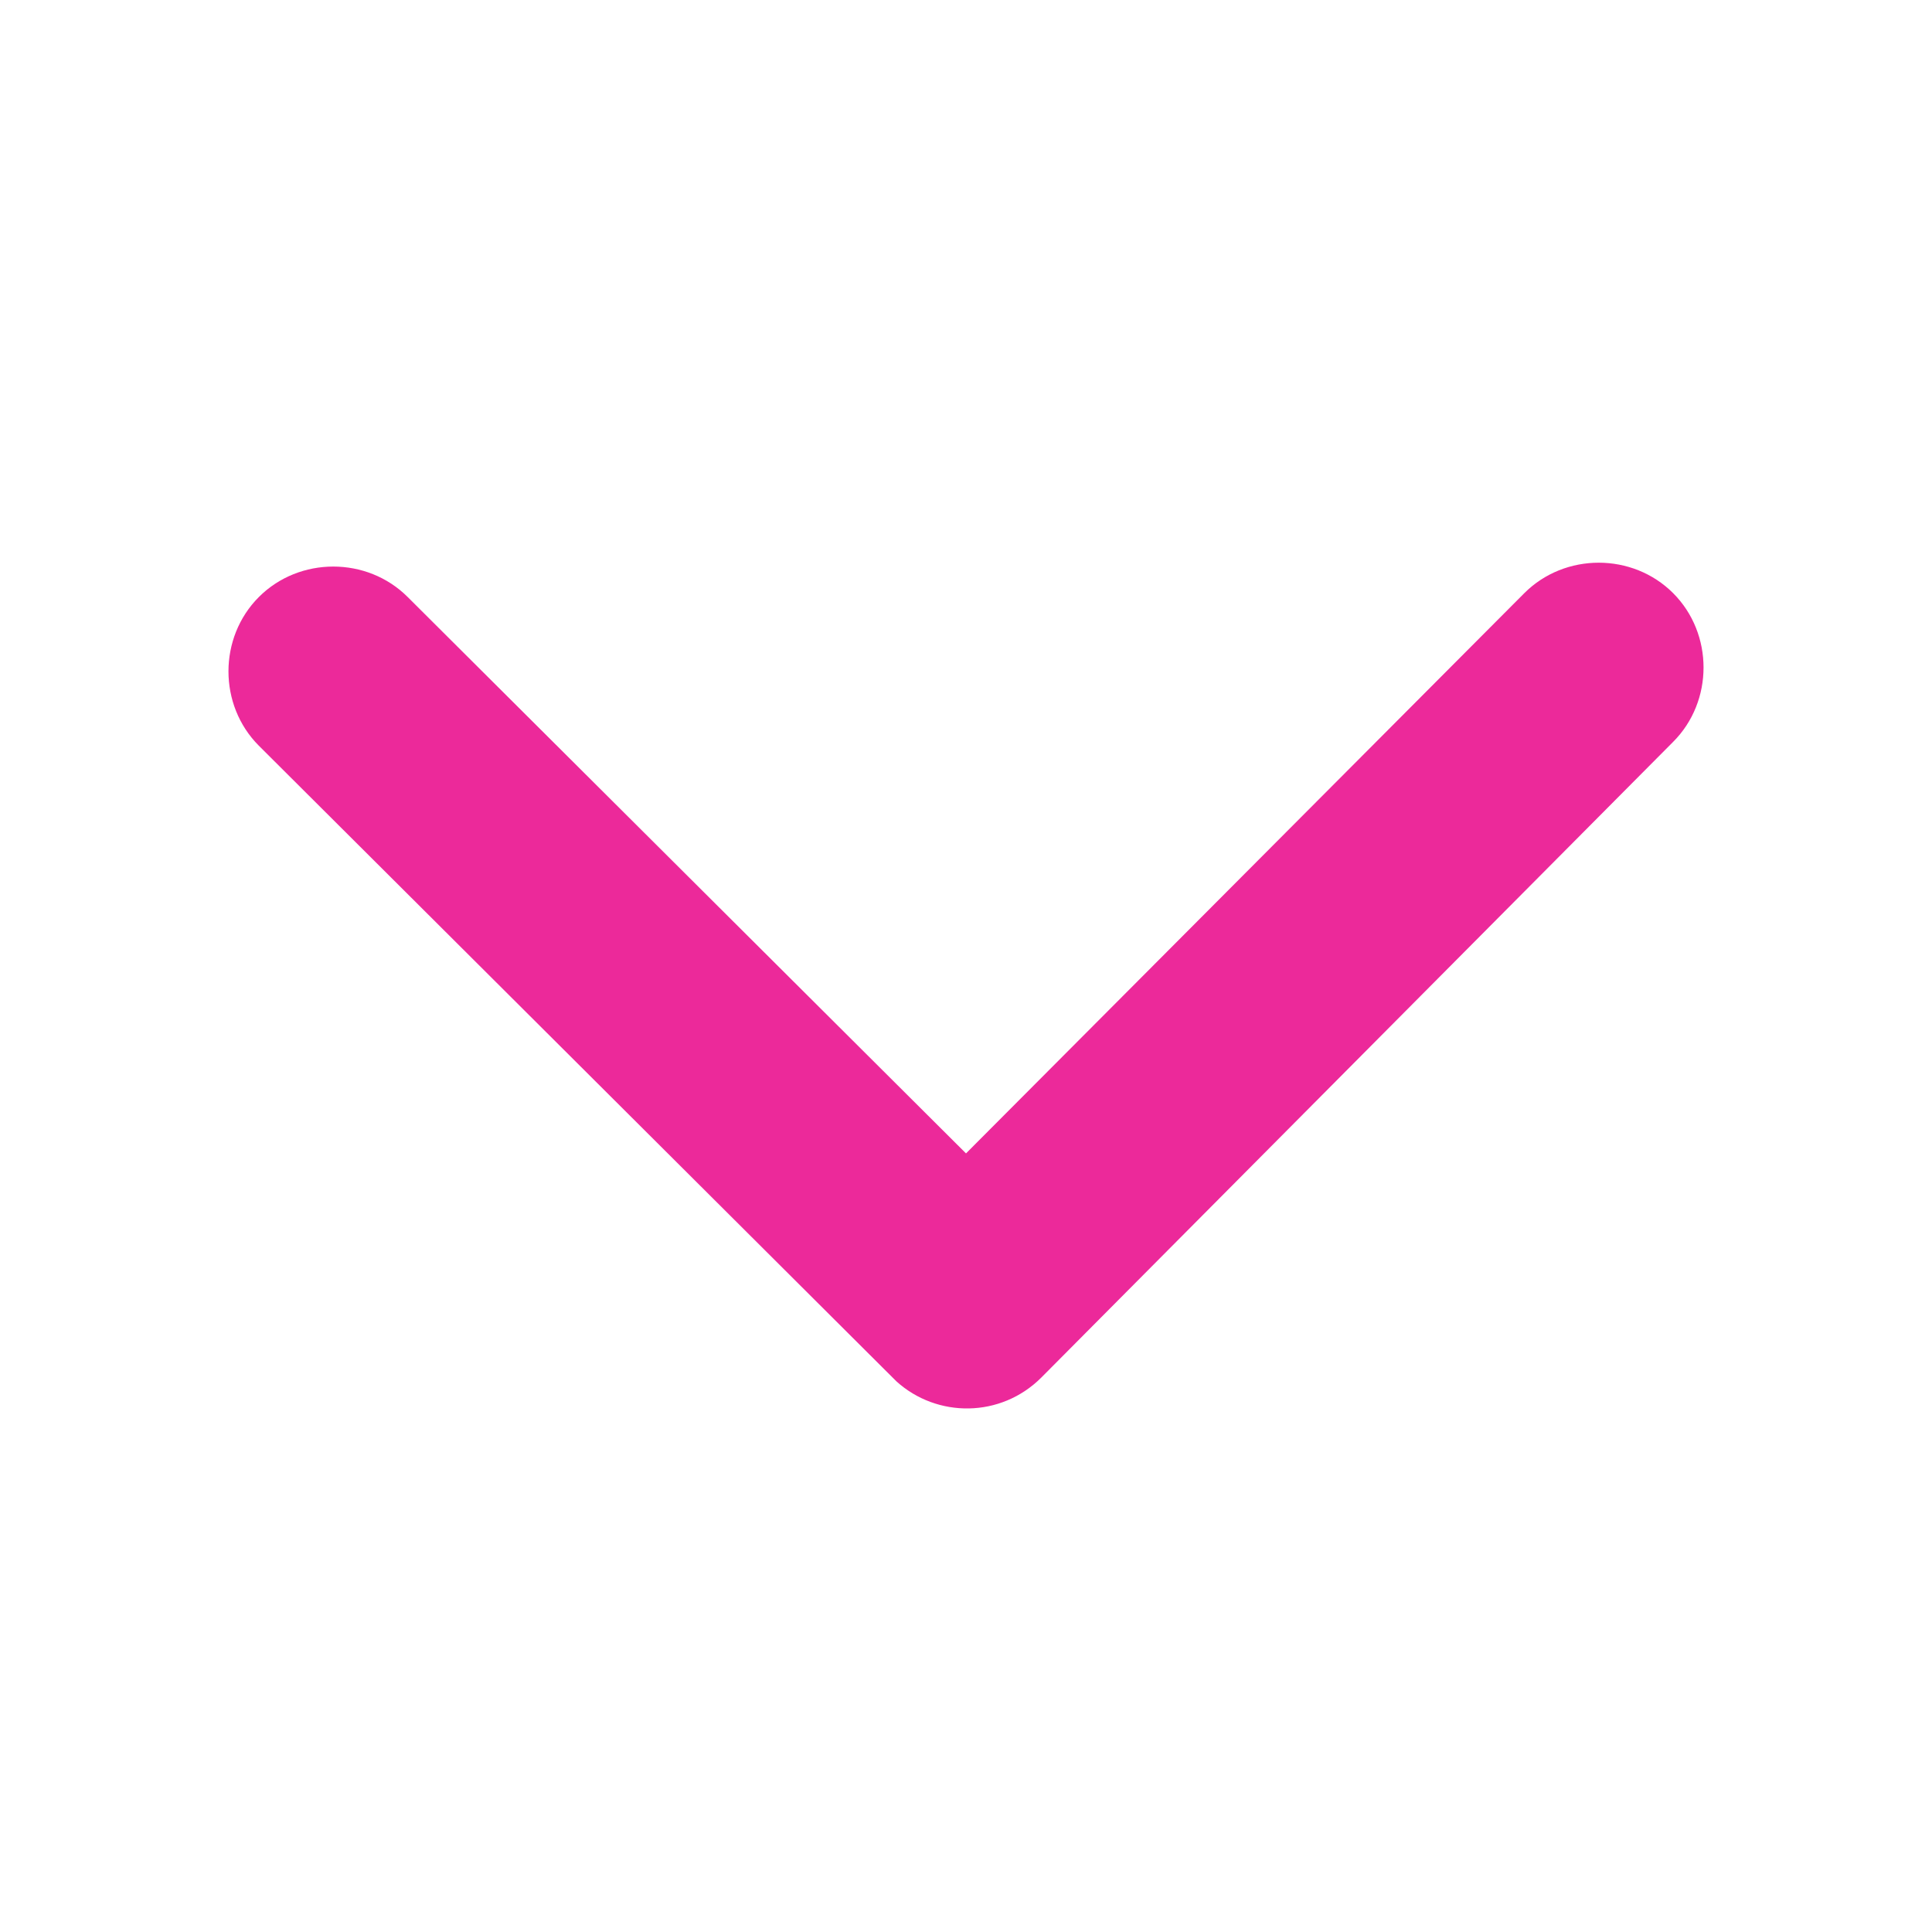<?xml version="1.0" encoding="utf-8"?>
<!-- Generator: Adobe Illustrator 26.3.1, SVG Export Plug-In . SVG Version: 6.00 Build 0)  -->
<svg version="1.1" id="Livello_1" xmlns="http://www.w3.org/2000/svg" xmlns:xlink="http://www.w3.org/1999/xlink" x="0px" y="0px"
	 viewBox="0 0 100 100" style="enable-background:new 0 0 100 100;" xml:space="preserve">
<style type="text/css">
	.st0{fill:#0D2C54;}
	.st1{fill-rule:evenodd;clip-rule:evenodd;fill:#FFFFFF;}
	.st2{fill:#EC299A;}
	.st3{fill:#FFFFFF;}
	.st4{fill:#3B5998;}
	.st5{fill:#2CB742;}
	.st6{fill:#ec299a;}
	.st7{enable-background:new    ;}
</style>
<path id="ios-arrow-down_00000087394465048780111050000011810065655602412173_" class="st6" d="M50,59.7l28.9-29
	c2.1-2.1,5.6-2.1,7.7,0c0,0,0,0,0,0c2.1,2.1,2.1,5.6,0,7.7L53.9,71.3c-2.1,2.1-5.4,2.1-7.5,0.2l-33-32.9c-2.1-2.1-2.1-5.6,0-7.7
	c2.1-2.1,5.6-2.1,7.7,0l0,0L50,59.7L50,59.7z"/>
</svg>
